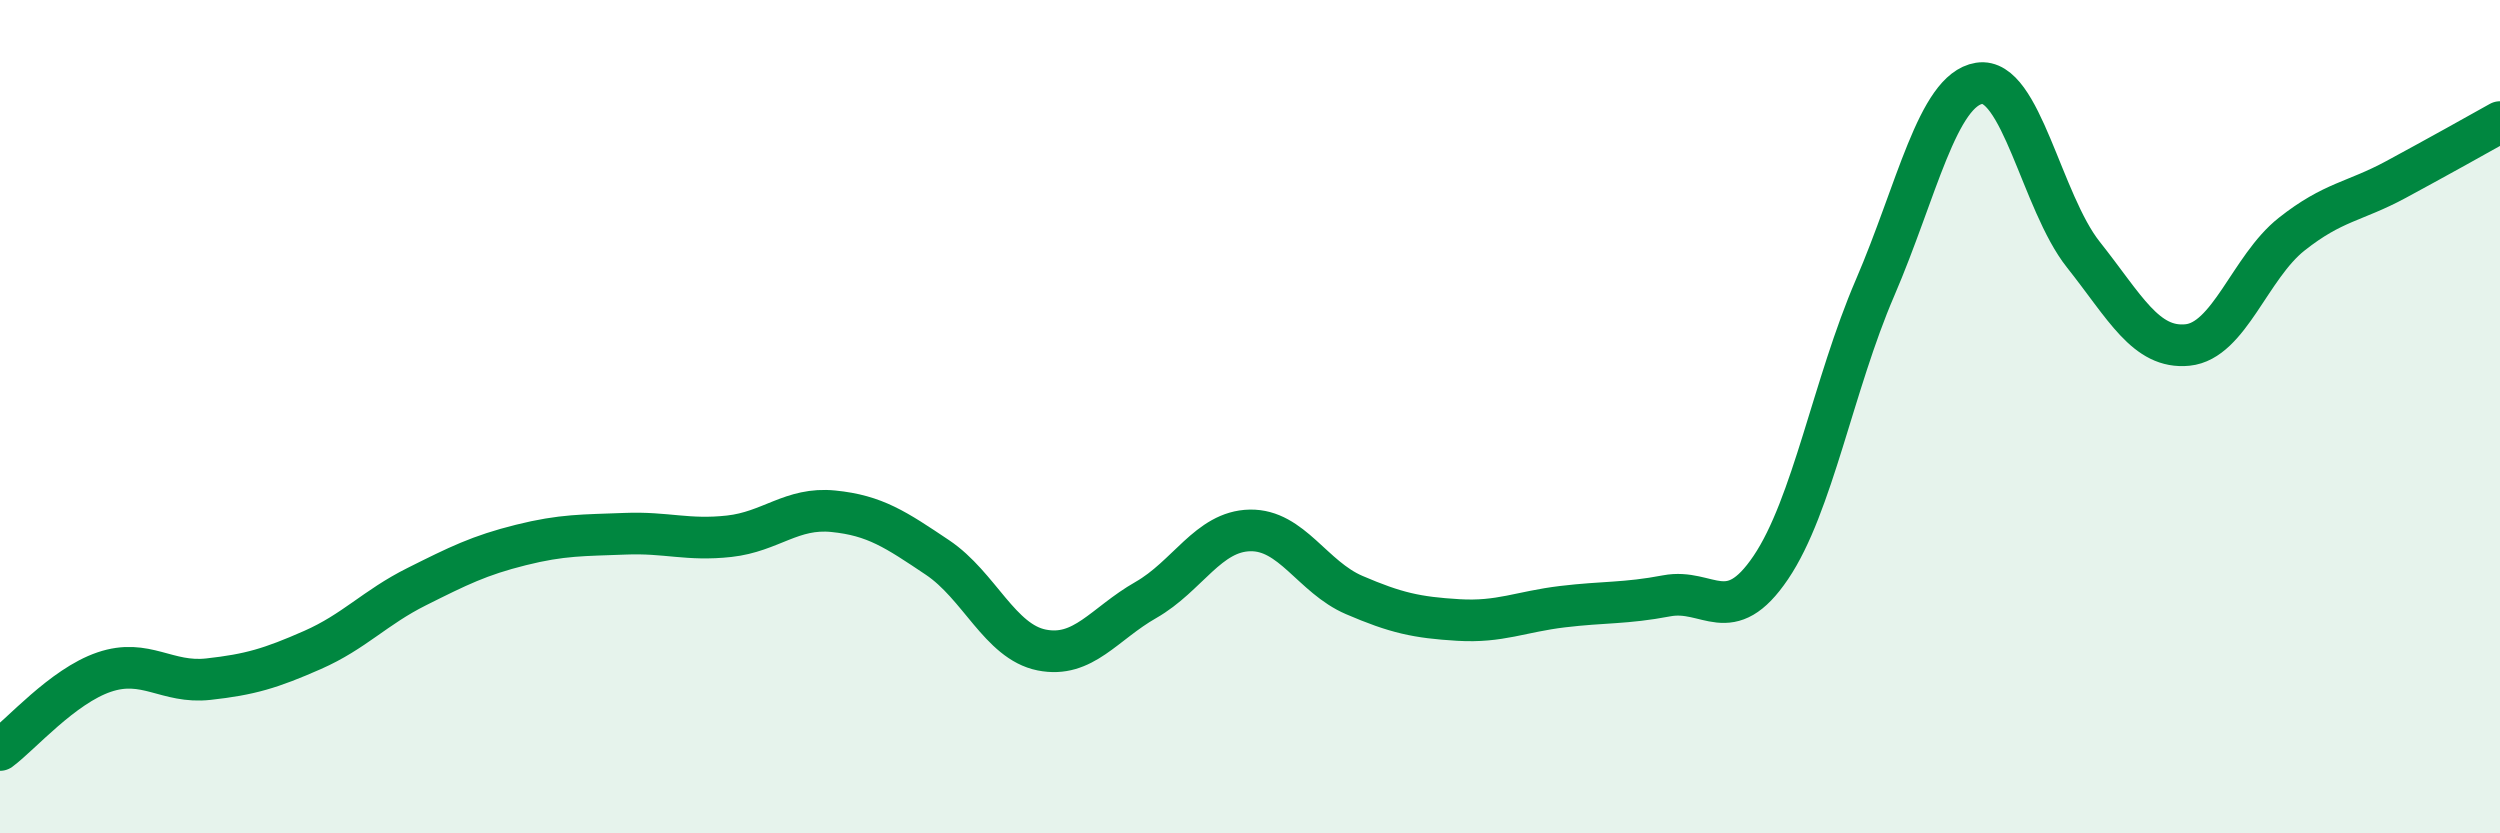 
    <svg width="60" height="20" viewBox="0 0 60 20" xmlns="http://www.w3.org/2000/svg">
      <path
        d="M 0,18 C 0.5,17.63 1.5,16.47 2.5,16.13 C 3.5,15.79 4,16.41 5,16.3 C 6,16.19 6.5,16.04 7.5,15.6 C 8.5,15.16 9,14.58 10,14.08 C 11,13.58 11.5,13.33 12.5,13.08 C 13.5,12.83 14,12.85 15,12.81 C 16,12.77 16.5,12.98 17.5,12.87 C 18.5,12.76 19,12.17 20,12.27 C 21,12.37 21.5,12.71 22.5,13.38 C 23.5,14.05 24,15.4 25,15.6 C 26,15.8 26.5,14.97 27.5,14.4 C 28.5,13.83 29,12.75 30,12.73 C 31,12.71 31.5,13.85 32.5,14.28 C 33.5,14.71 34,14.82 35,14.88 C 36,14.94 36.5,14.68 37.5,14.56 C 38.5,14.44 39,14.49 40,14.3 C 41,14.11 41.5,15.1 42.5,13.62 C 43.5,12.14 44,9.23 45,6.91 C 46,4.59 46.5,2.16 47.5,2 C 48.5,1.84 49,4.85 50,6.11 C 51,7.37 51.5,8.38 52.5,8.28 C 53.5,8.18 54,6.41 55,5.62 C 56,4.83 56.5,4.85 57.5,4.31 C 58.5,3.77 59.5,3.21 60,2.93L60 20L0 20Z"
        fill="#008740"
        opacity="0.1"
        stroke-linecap="round"
        stroke-linejoin="round"
      />
      <path
        d="M 0,18 C 0.5,17.63 1.5,16.47 2.5,16.13 C 3.5,15.79 4,16.41 5,16.3 C 6,16.19 6.5,16.04 7.5,15.6 C 8.5,15.16 9,14.58 10,14.08 C 11,13.58 11.5,13.33 12.5,13.08 C 13.5,12.83 14,12.85 15,12.81 C 16,12.77 16.5,12.98 17.5,12.87 C 18.5,12.76 19,12.17 20,12.27 C 21,12.37 21.5,12.71 22.5,13.38 C 23.5,14.05 24,15.4 25,15.6 C 26,15.8 26.5,14.97 27.5,14.4 C 28.5,13.83 29,12.75 30,12.73 C 31,12.71 31.5,13.85 32.5,14.28 C 33.5,14.71 34,14.82 35,14.88 C 36,14.94 36.5,14.68 37.5,14.56 C 38.5,14.44 39,14.49 40,14.3 C 41,14.11 41.5,15.1 42.5,13.62 C 43.5,12.14 44,9.23 45,6.91 C 46,4.59 46.5,2.16 47.5,2 C 48.5,1.84 49,4.85 50,6.11 C 51,7.37 51.5,8.38 52.5,8.28 C 53.5,8.18 54,6.41 55,5.62 C 56,4.83 56.5,4.85 57.5,4.31 C 58.5,3.77 59.5,3.21 60,2.93"
        stroke="#008740"
        stroke-width="1"
        fill="none"
        stroke-linecap="round"
        stroke-linejoin="round"
      />
    </svg>
  